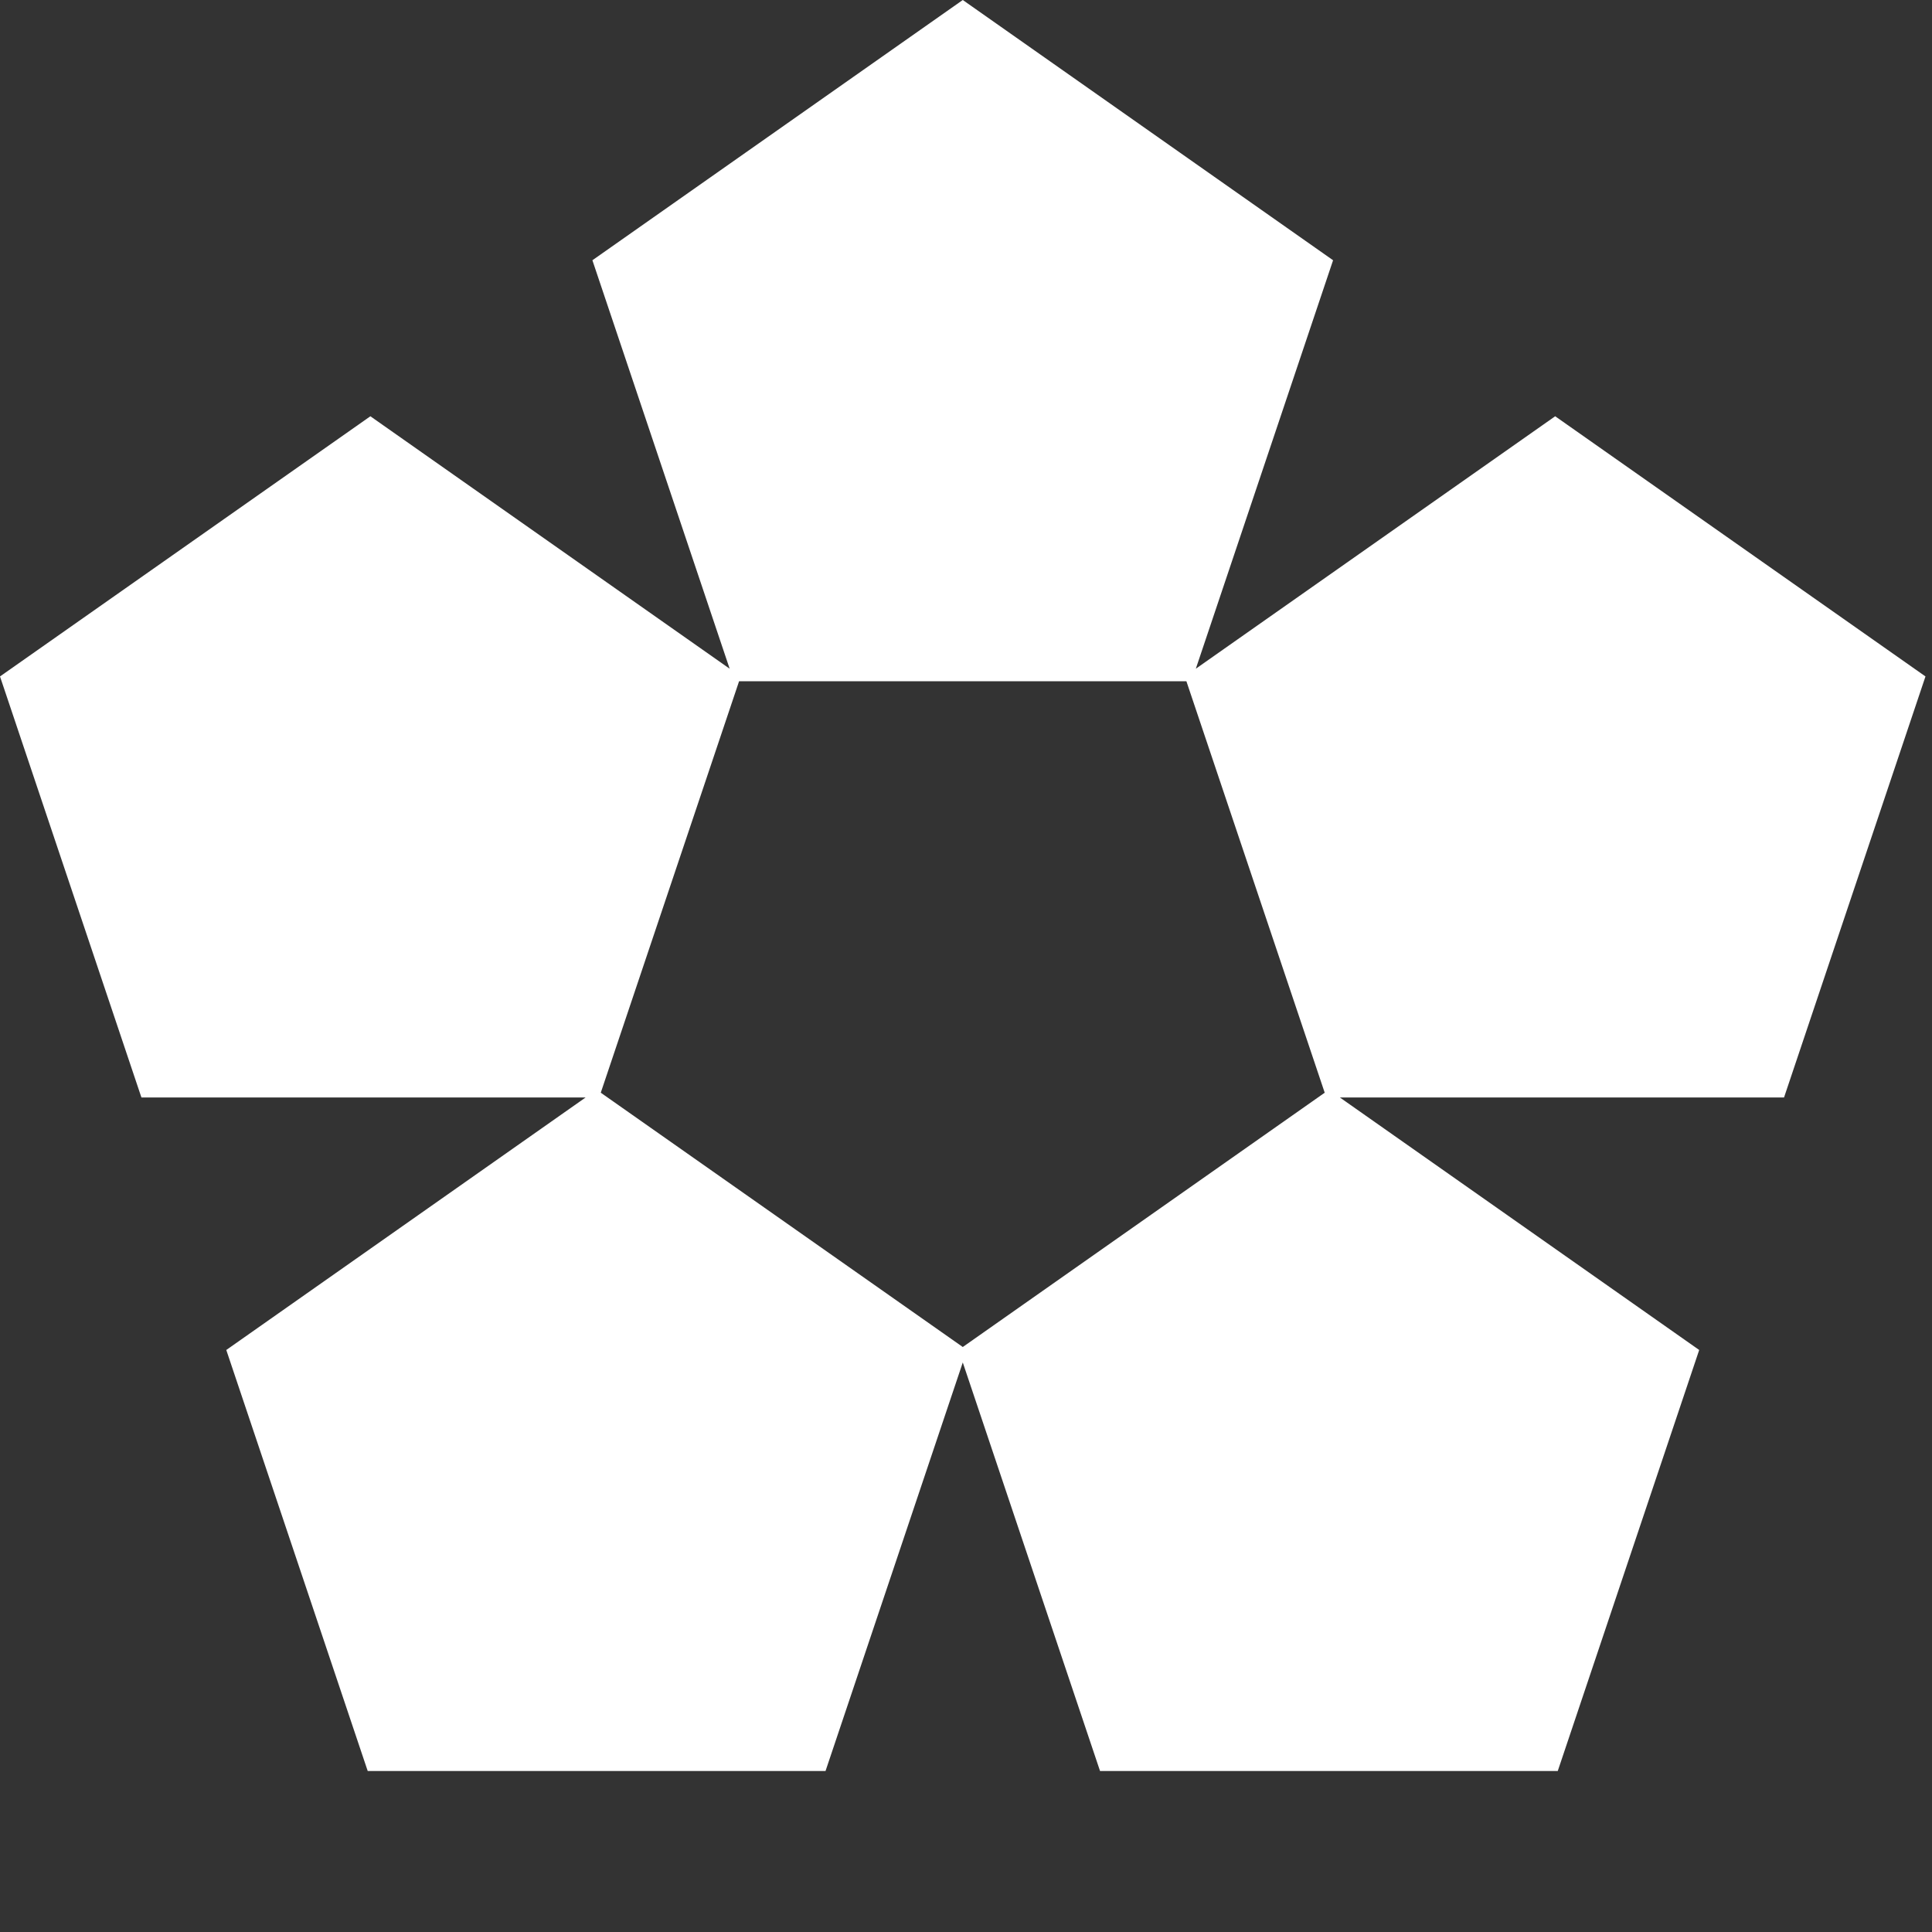 <svg width="24" height="24" viewBox="0 0 24 24" fill="none" xmlns="http://www.w3.org/2000/svg">
<rect x="0" y="0" width="24" height="24" fill="#333333" stroke="none"/>
<path d="M7.359 3.233L9.064 8.307L4.601 5.171L0 8.403L1.747 13.604L1.757 13.633H7.275L2.811 16.77L4.558 21.971L4.568 22H10.255L11.96 16.925L13.655 21.97L13.665 22H19.351L21.108 16.77L16.644 13.633H22.162L23.919 8.403L19.319 5.171L14.855 8.307L16.56 3.233L11.96 0L7.359 3.233ZM7.463 13.574L9.181 8.463H14.738L16.456 13.574L11.96 16.733L7.463 13.574Z" fill="white"/>
</svg>
